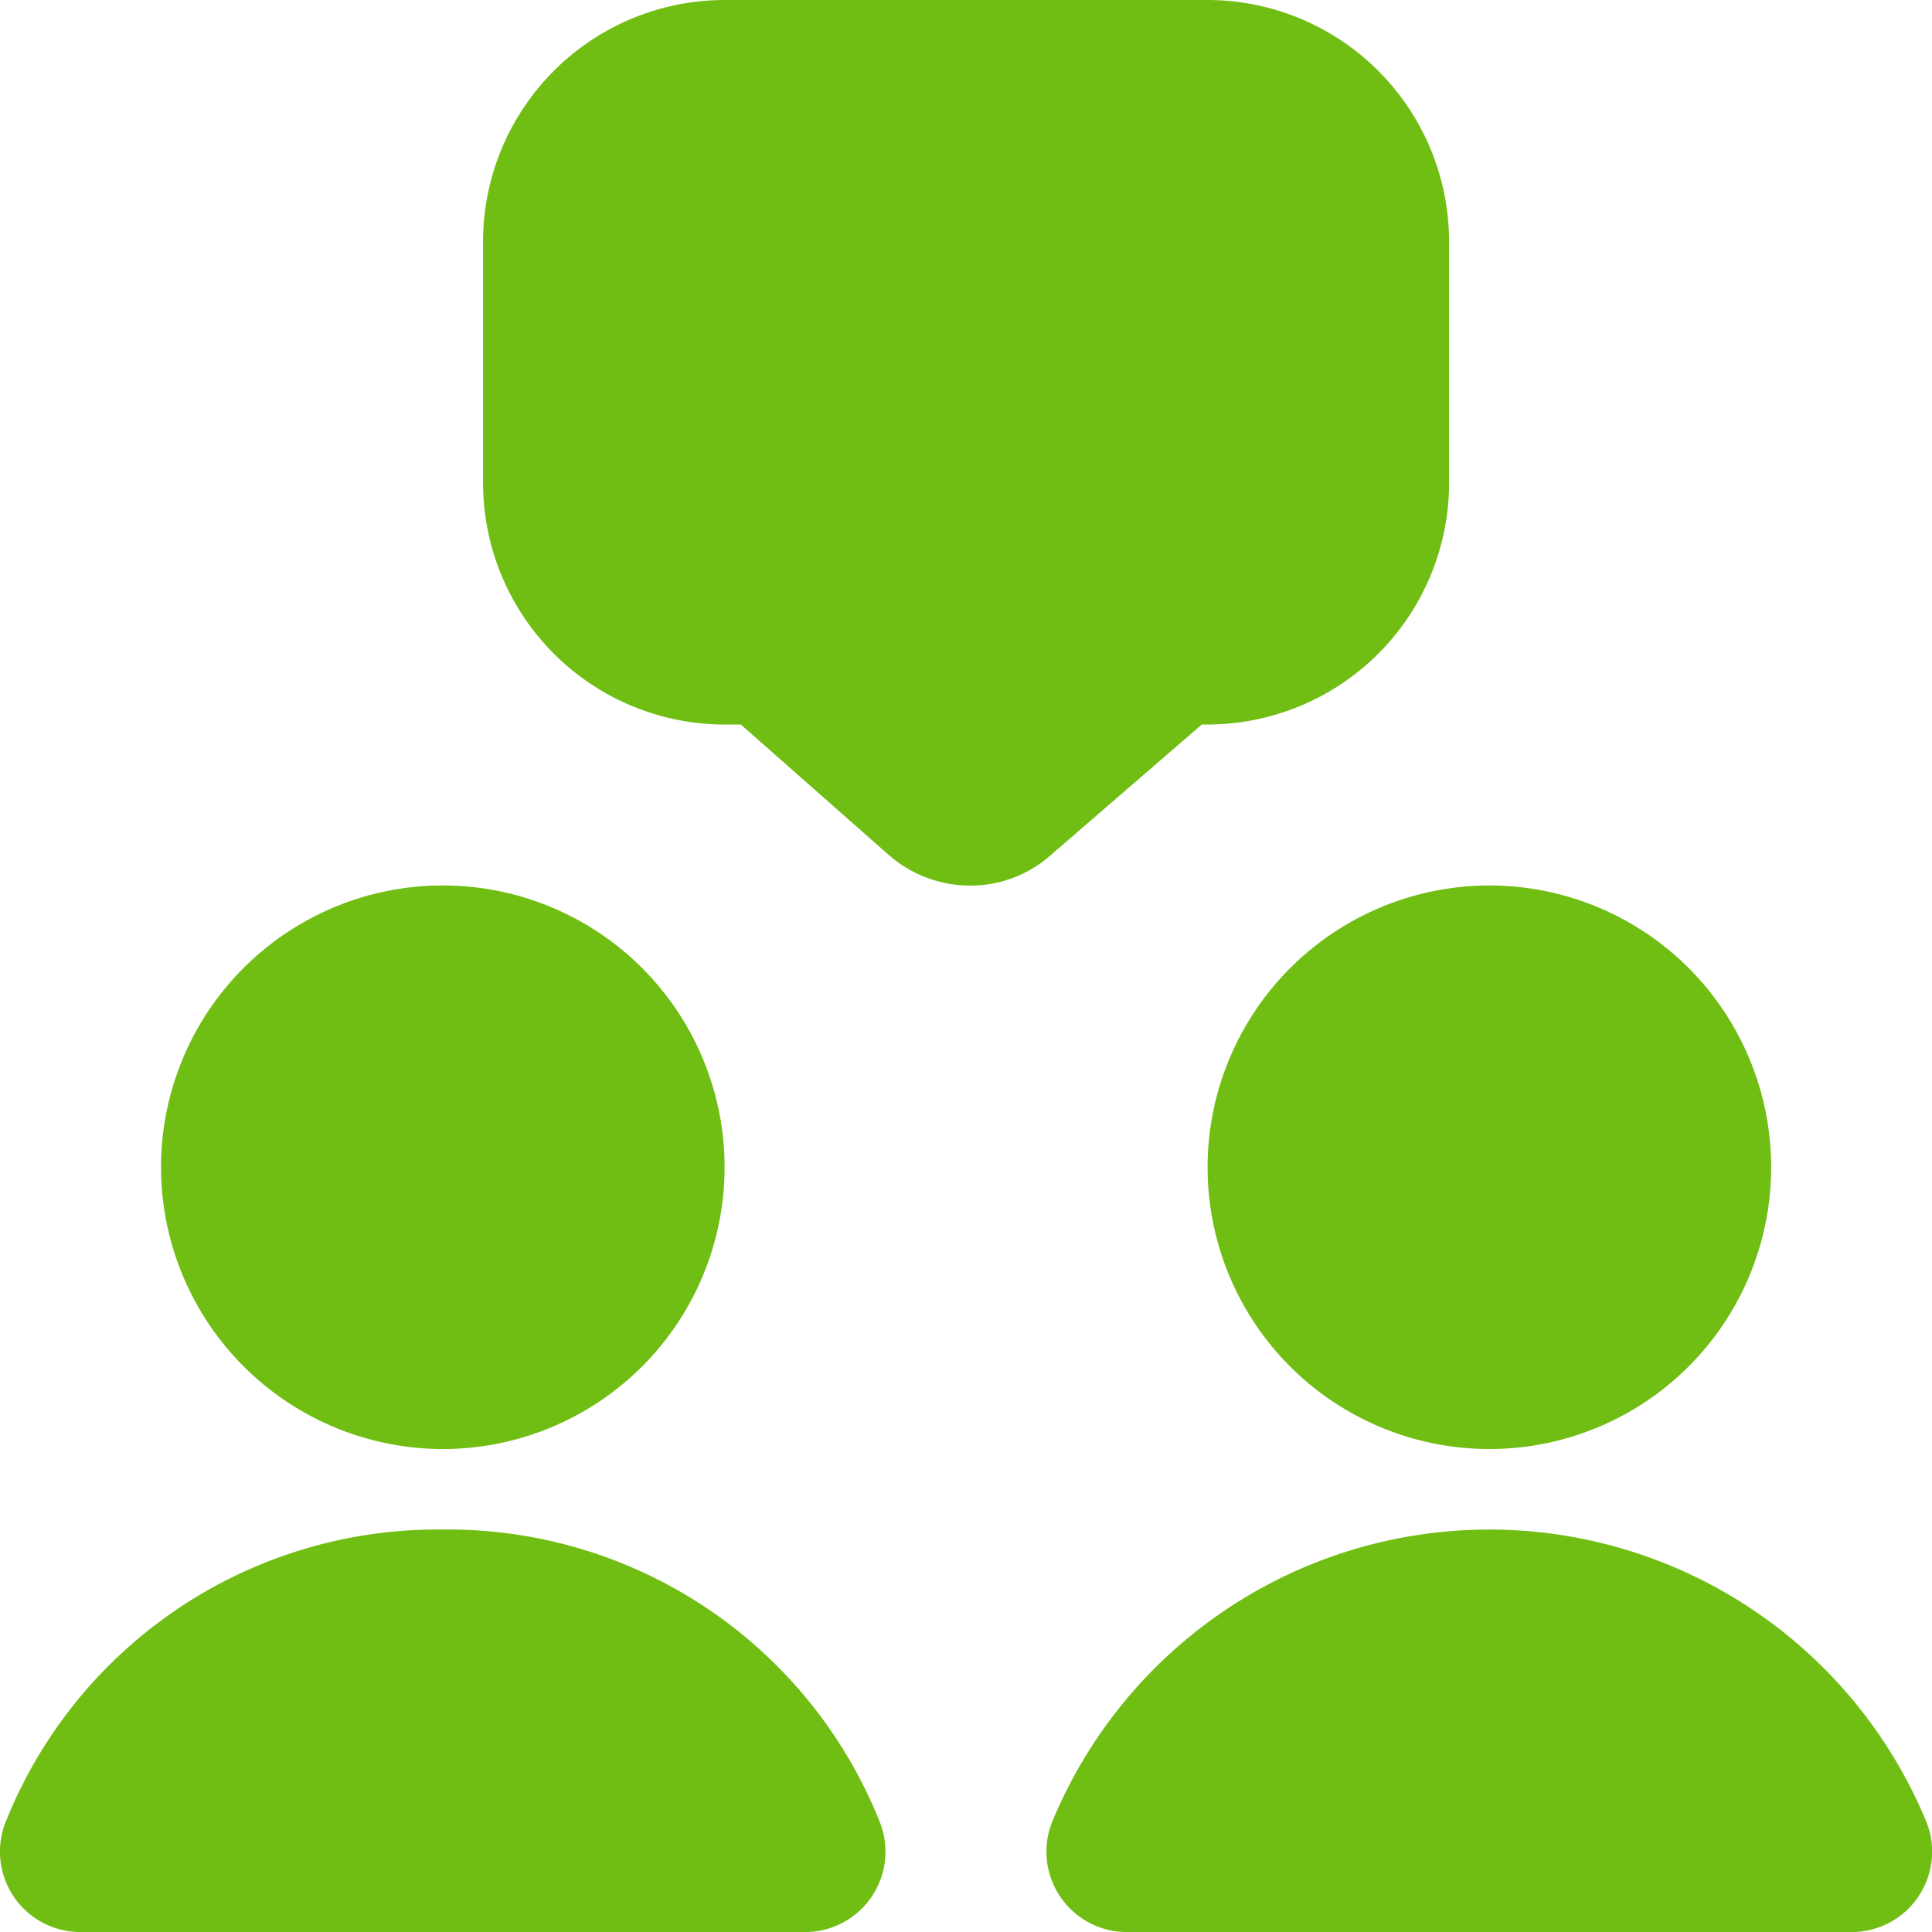 <svg xmlns="http://www.w3.org/2000/svg" width="89.133" height="89.135" viewBox="0 0 89.133 89.135">
  <path id="meeting" d="M55.443,33.426h.267A11.155,11.155,0,0,0,66.853,22.284V11.142A11.155,11.155,0,0,0,55.711,0H33.427A11.155,11.155,0,0,0,22.285,11.142V22.284A11.155,11.155,0,0,0,33.427,33.426h.75l6.811,6.005a5.689,5.689,0,0,0,3.773,1.426,5.581,5.581,0,0,0,3.707-1.4l6.975-6.031ZM20.428,66.851a13,13,0,1,0-13-13A13.013,13.013,0,0,0,20.428,66.851Zm35.283-13a13,13,0,1,0,13-13A13.013,13.013,0,0,0,55.711,53.853ZM20.428,70.565A21.454,21.454,0,0,0,.235,84.118a3.711,3.711,0,0,0,3.476,5.018H37.137a3.711,3.711,0,0,0,3.476-5.018A21.45,21.45,0,0,0,20.421,70.565ZM88.9,84.118a21.82,21.82,0,0,0-40.386,0,3.711,3.711,0,0,0,3.476,5.018H85.419A3.711,3.711,0,0,0,88.9,84.118Z" transform="translate(0.001)" fill="#70be13"/>
</svg>
